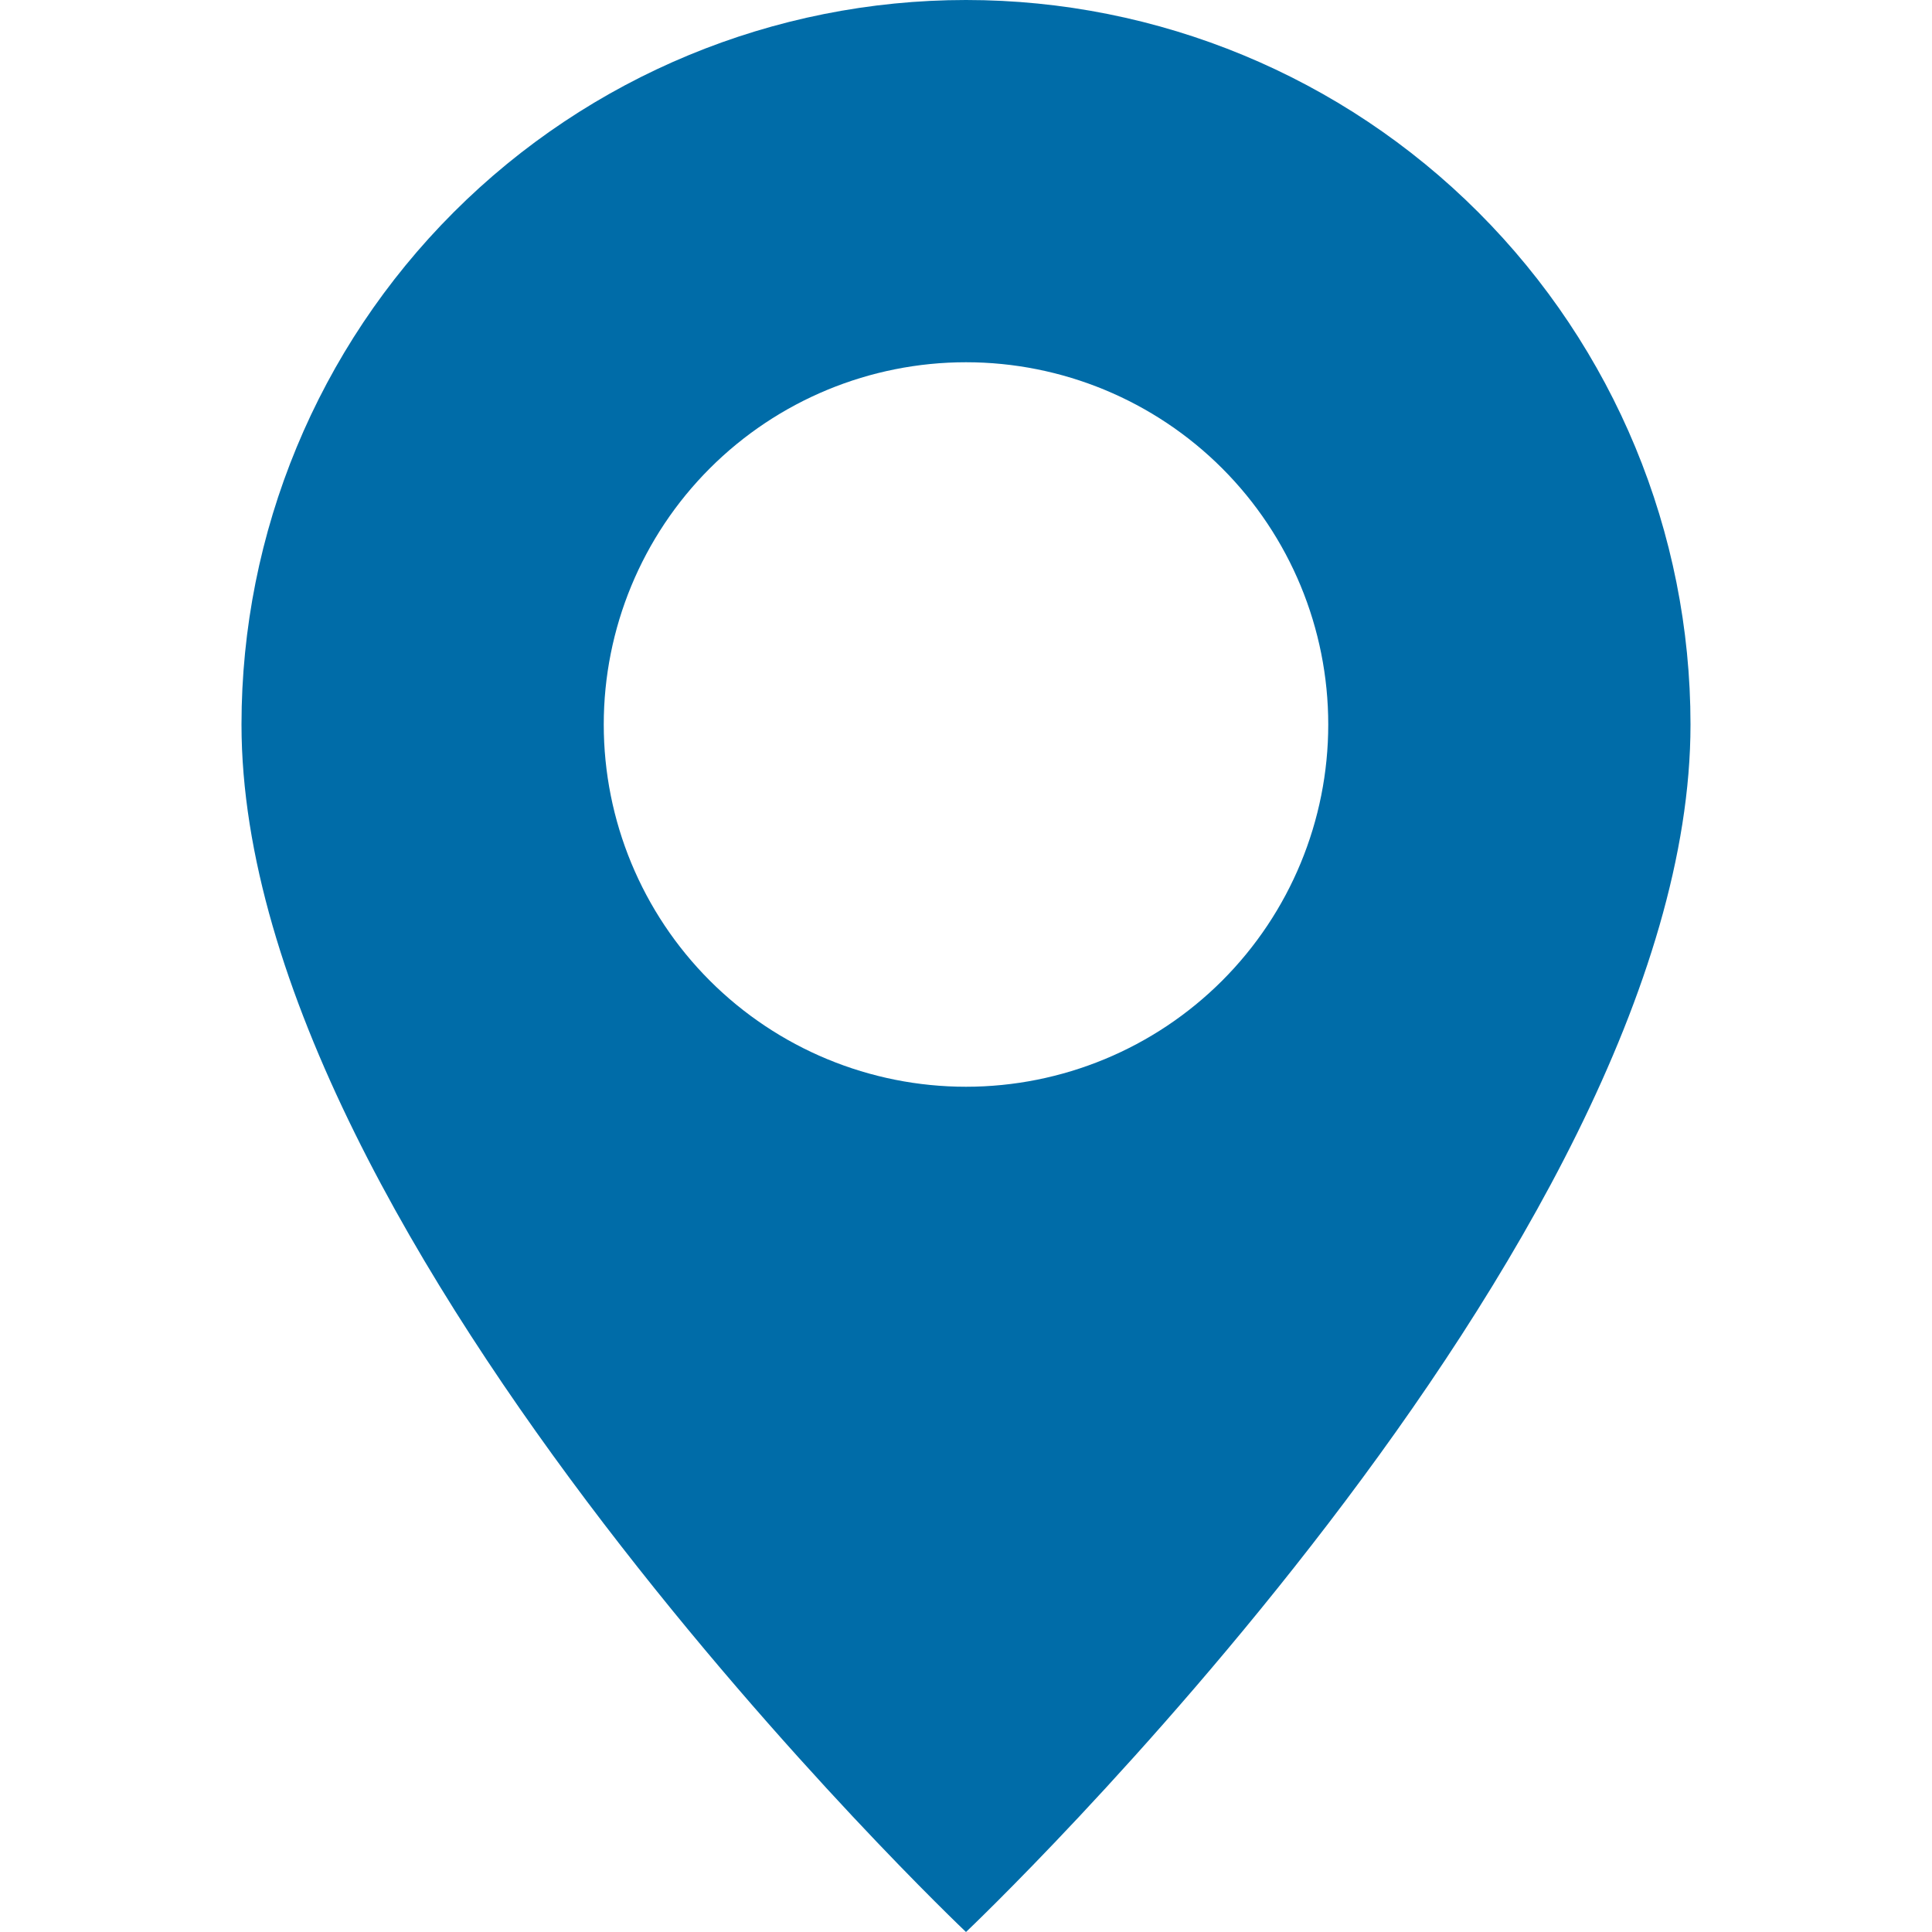 <?xml version="1.0" encoding="UTF-8"?> <svg xmlns="http://www.w3.org/2000/svg" width="44" height="44" viewBox="0 0 44 44" fill="none"><path fill-rule="evenodd" clip-rule="evenodd" d="M22 44C22 44 38.5 28.363 38.5 16.5C38.5 12.124 36.762 7.927 33.667 4.833C30.573 1.738 26.376 0 22 0C17.624 0 13.427 1.738 10.333 4.833C7.238 7.927 5.5 12.124 5.5 16.5C5.5 28.363 22 44 22 44ZM22 24.75C24.188 24.75 26.287 23.881 27.834 22.334C29.381 20.787 30.25 18.688 30.25 16.5C30.25 14.312 29.381 12.213 27.834 10.666C26.287 9.119 24.188 8.25 22 8.25C19.812 8.25 17.713 9.119 16.166 10.666C14.619 12.213 13.75 14.312 13.75 16.5C13.75 18.688 14.619 20.787 16.166 22.334C17.713 23.881 19.812 24.75 22 24.75Z" fill="#006CA8"></path></svg> 